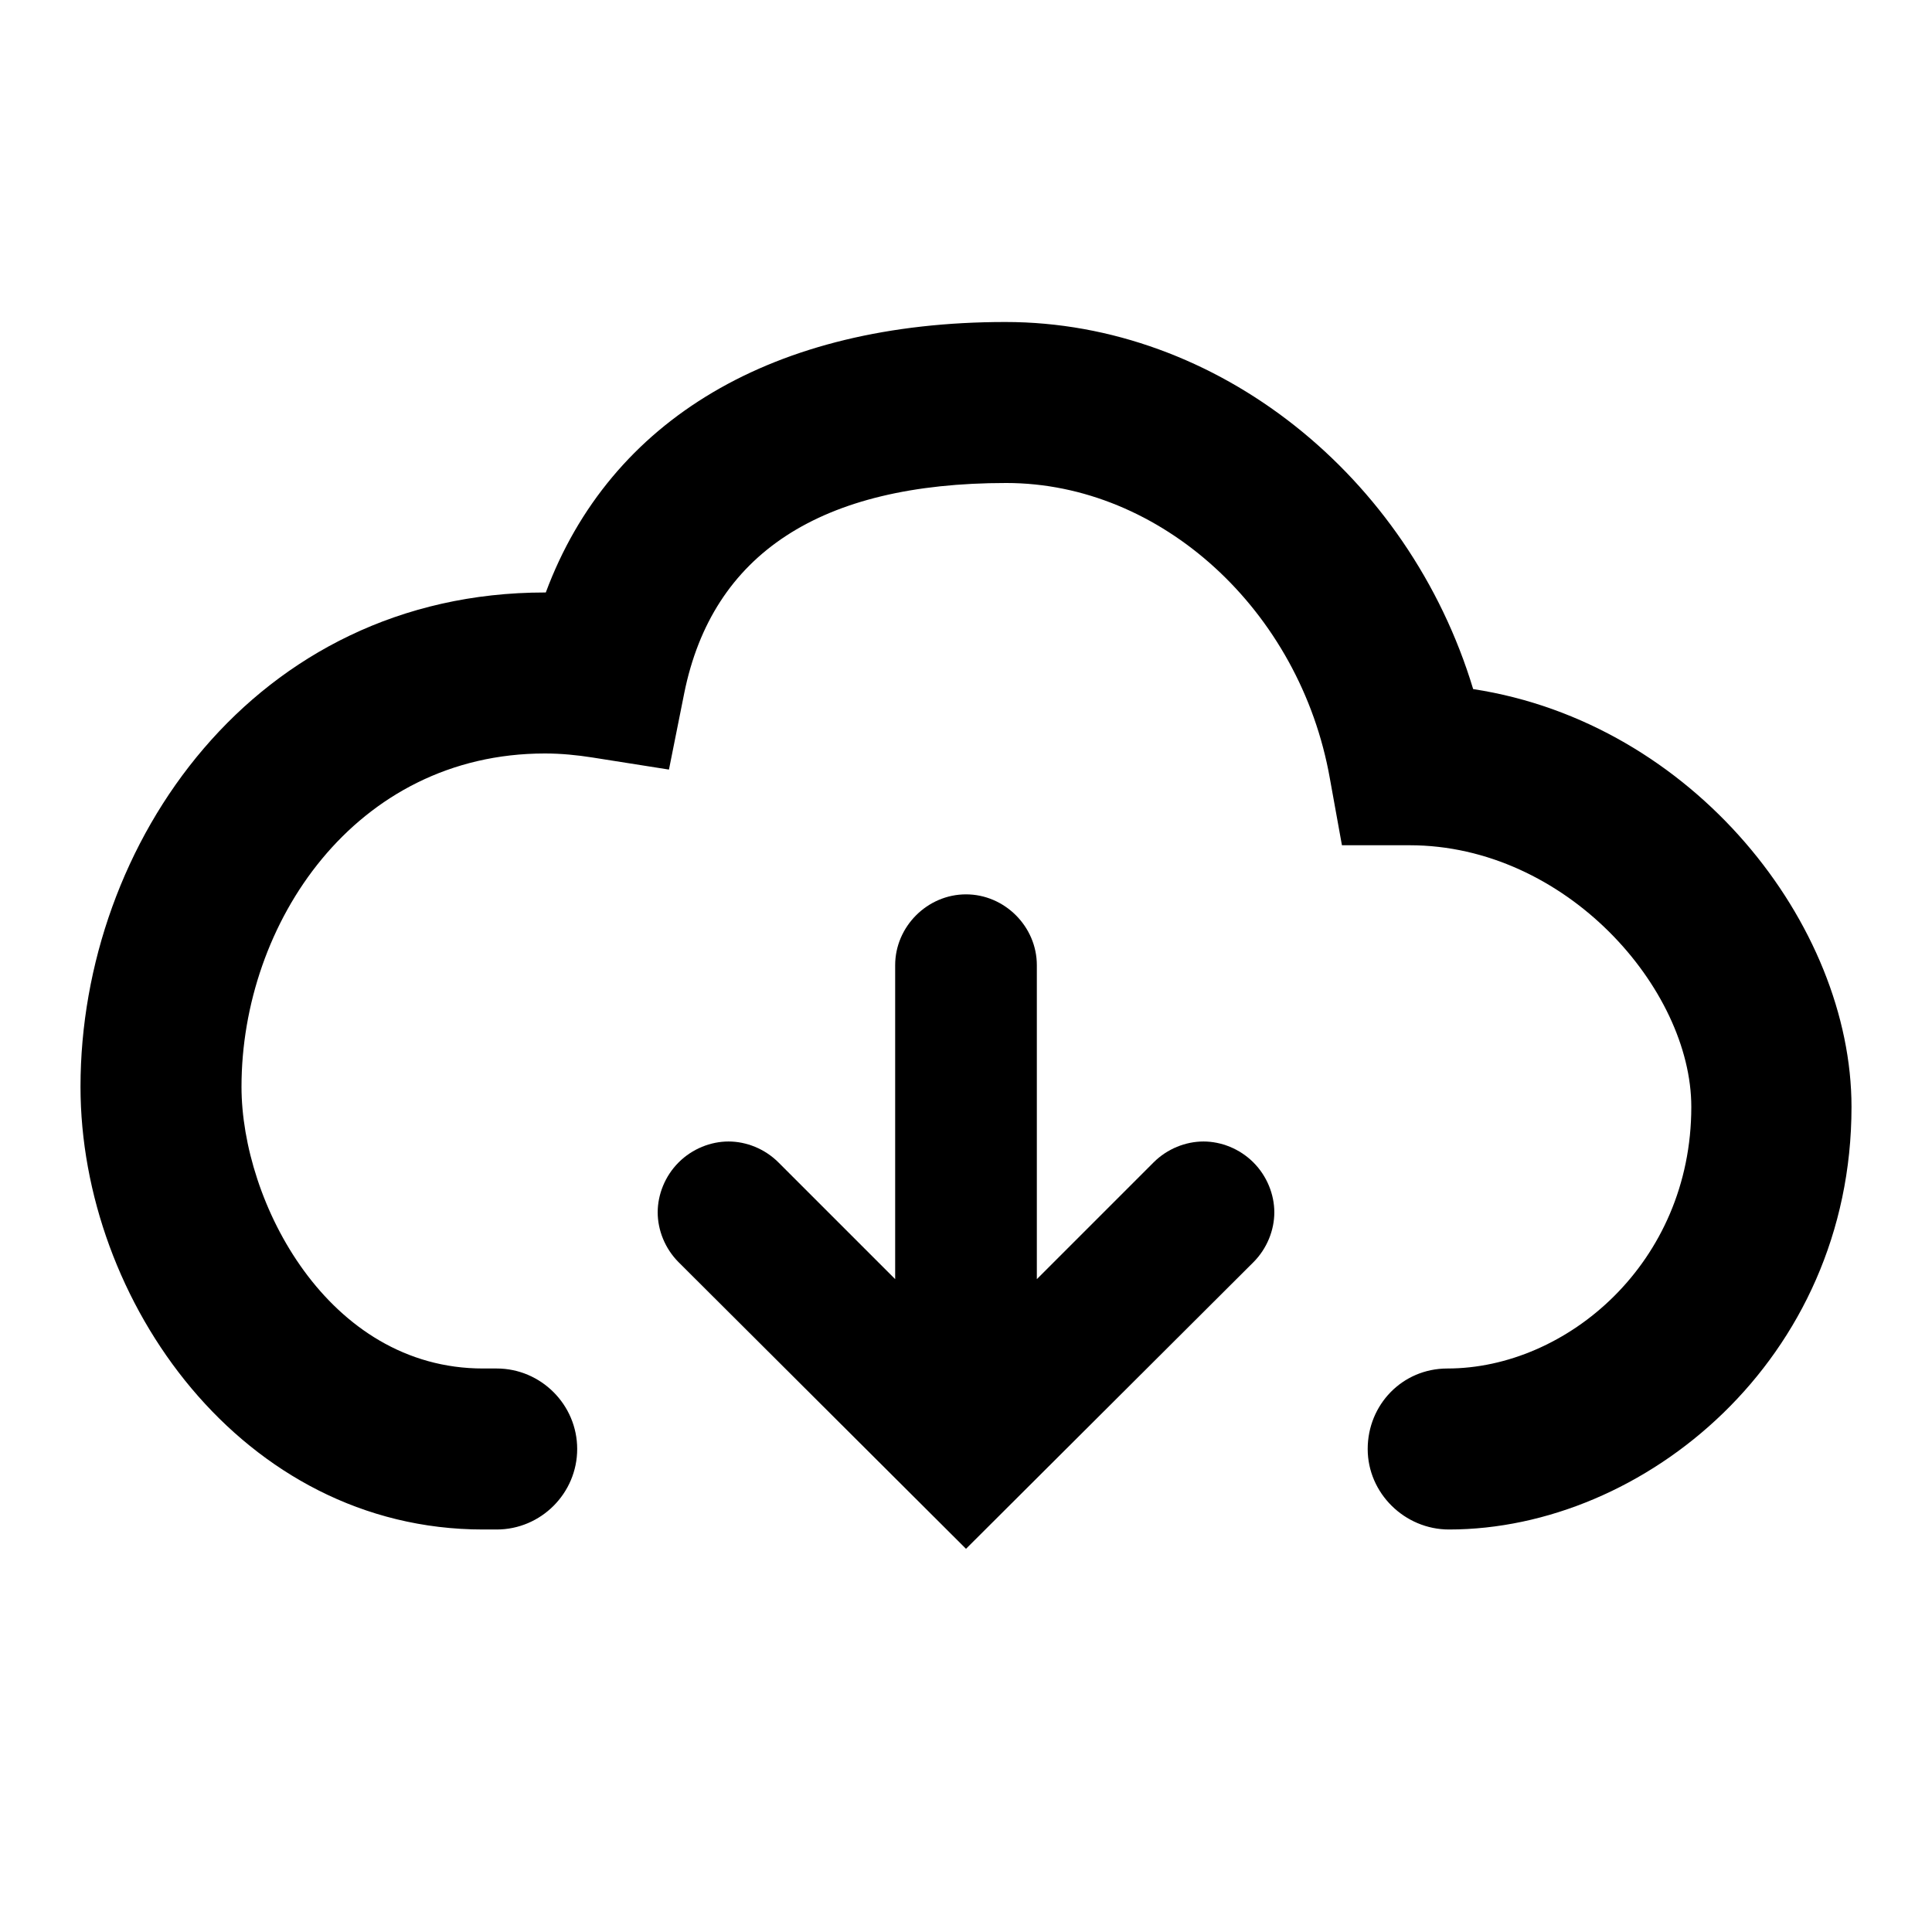 <svg xmlns="http://www.w3.org/2000/svg" width="24" height="24" viewBox="0 0 24 24">
  <path d="M14.95,14.18c-.22,0-.45.09-.62.26l-1.45,1.45v-3.9c0-.24-.1-.46-.26-.62s-.38-.26-.62-.26-.46.1-.62.26-.26.38-.26.62v3.9l-1.45-1.45c-.17-.17-.4-.26-.62-.26s-.45.09-.62.26c-.17.17-.26.4-.26.62s.09.45.26.62l3.57,3.56,3.57-3.56c.17-.17.26-.4.26-.62s-.09-.45-.26-.62c-.17-.17-.4-.26-.62-.26Z" />
  <path d="M18,19c-.55,0-1.01-.45-1.01-1s.43-1,.99-1c1.48,0,3.03-1.31,3.03-3.25,0-1.47-1.56-3.25-3.5-3.25h-.84l-.15-.83c-.37-2.09-2.1-3.67-4.02-3.67-2.31,0-3.65.88-4,2.61l-.19.95-.95-.15c-.19-.03-.39-.05-.59-.05-2.36,0-3.77,2.11-3.77,4.14,0,1.43,1.07,3.5,3,3.5h.17c.55,0,1,.45,1,1s-.45,1-1,1h-.17c-2.99,0-5-2.84-5-5.5,0-3.02,2.16-6.14,5.77-6.14h.01c.8-2.15,2.83-3.36,5.71-3.36,2.63,0,5.01,1.91,5.81,4.56,2.74.42,4.7,2.93,4.7,5.19,0,3.14-2.58,5.25-5,5.25Z" />
</svg>